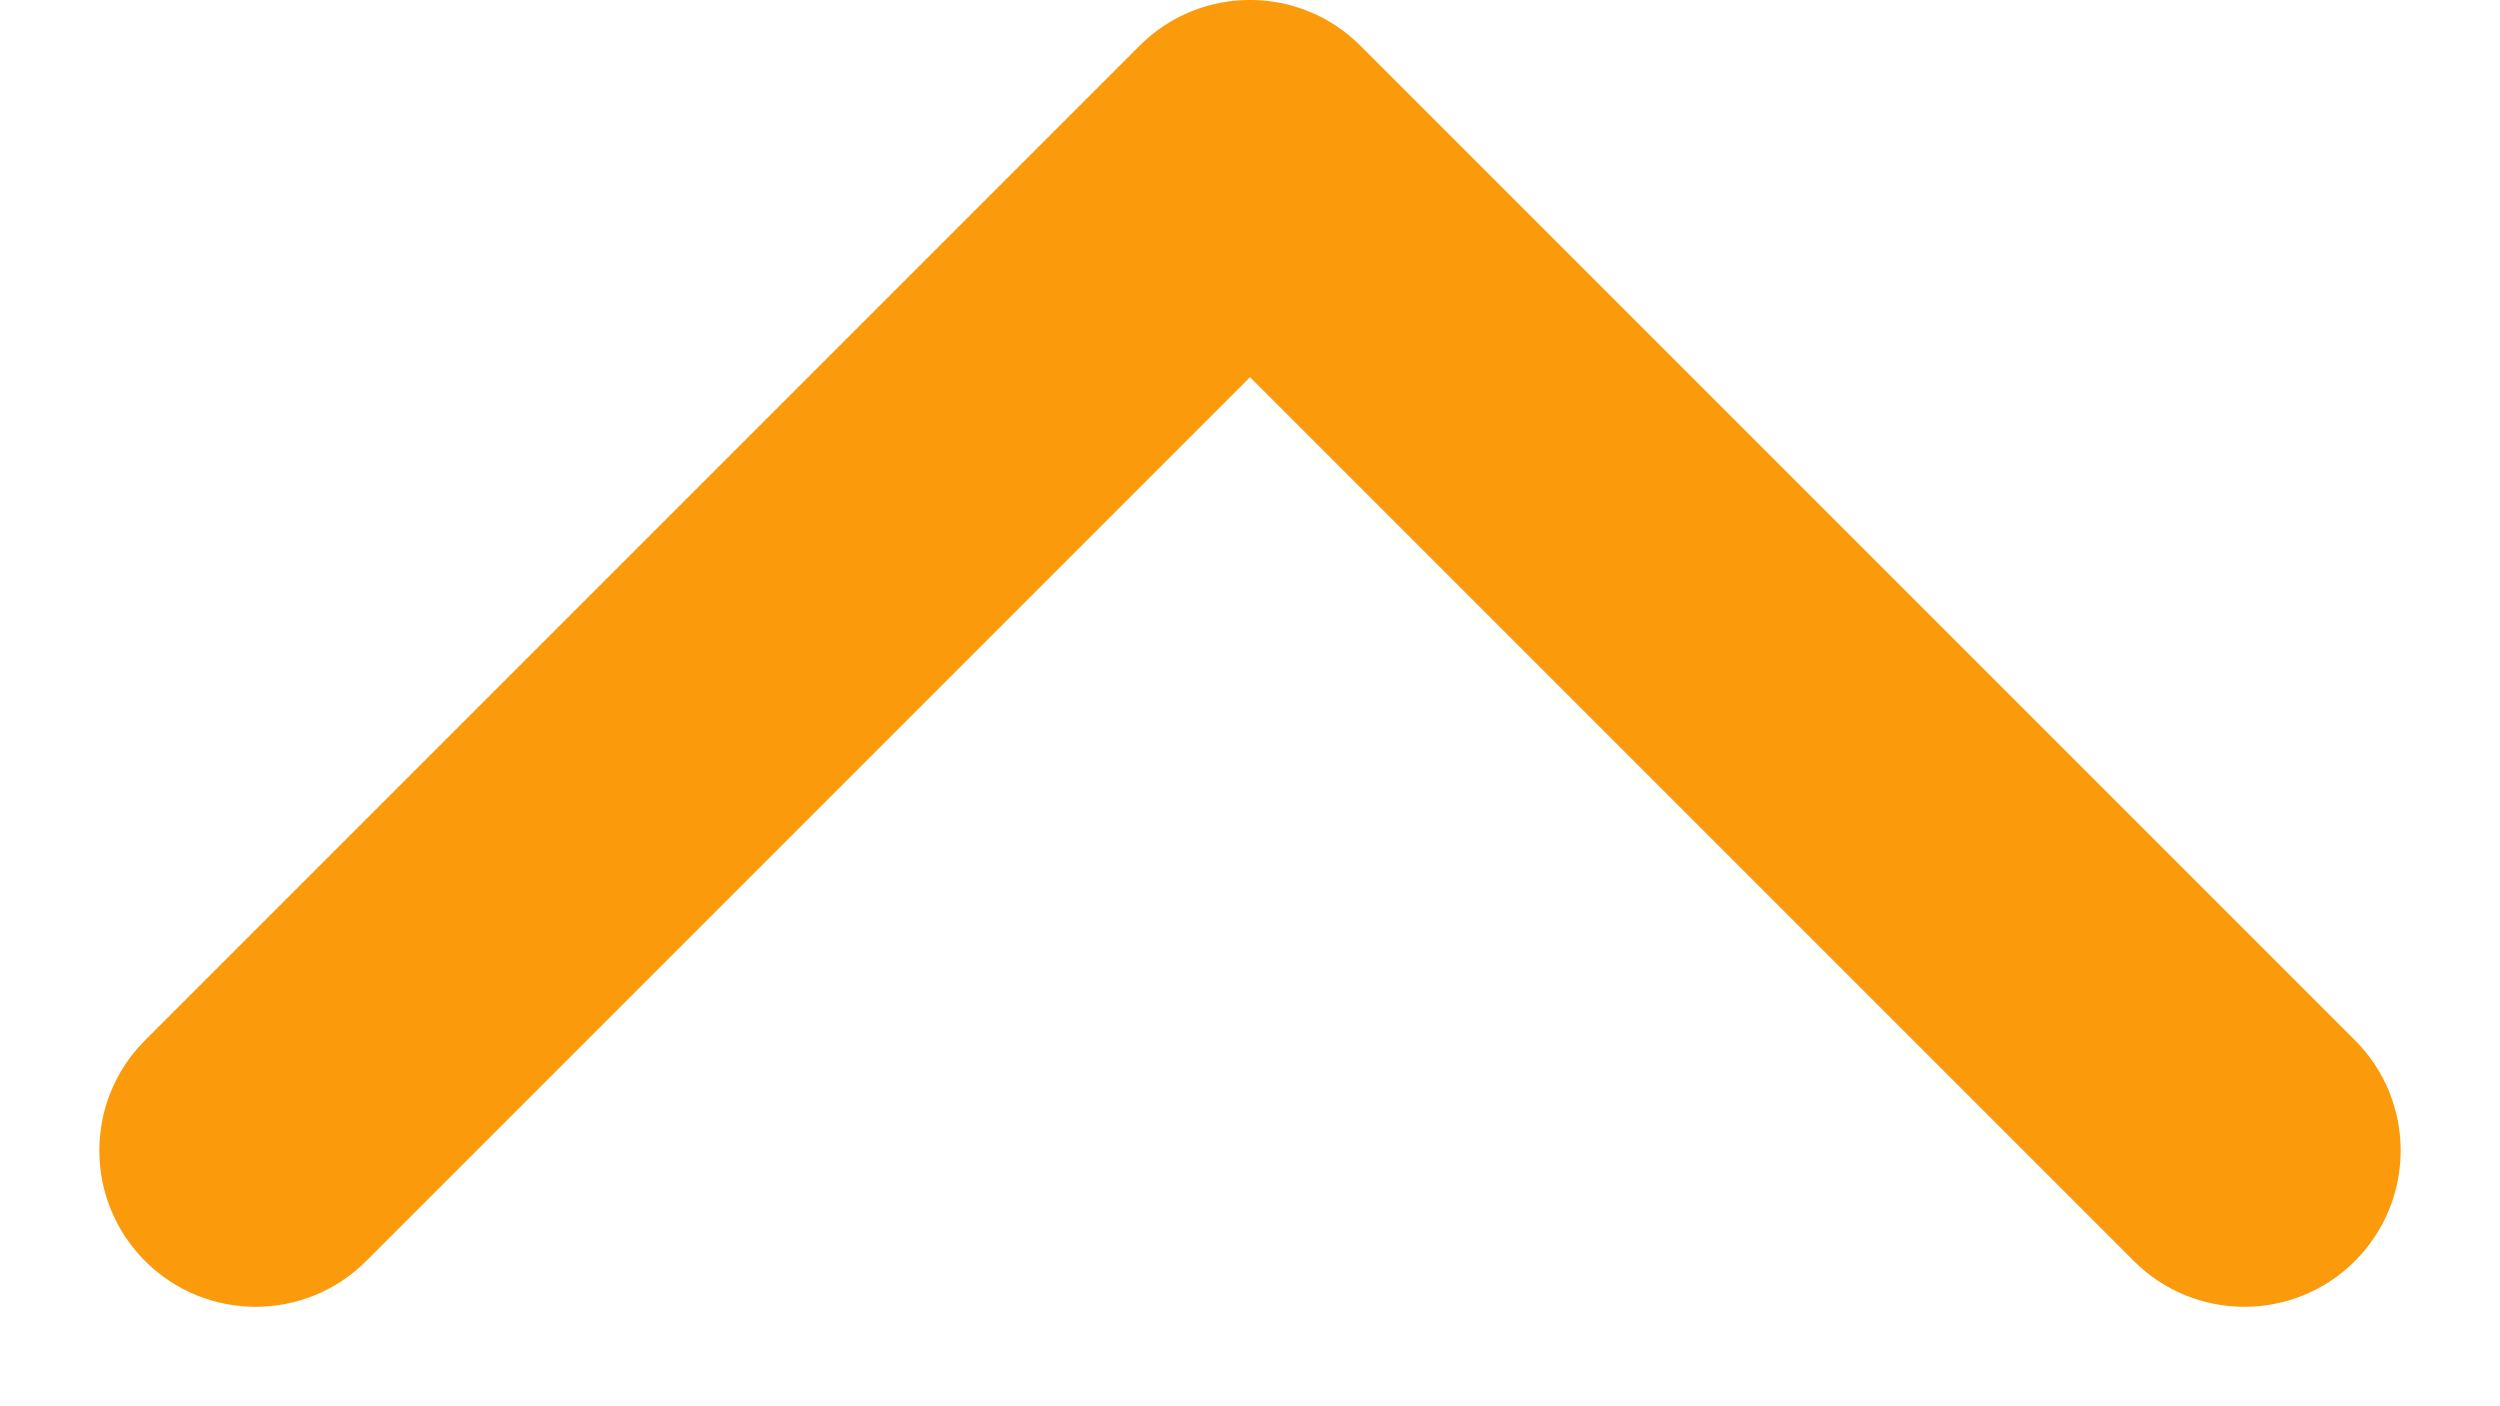 <svg width="16" height="9" viewBox="0 0 16 9" fill="none" xmlns="http://www.w3.org/2000/svg">
<path d="M8.707 0.293C8.317 -0.098 7.683 -0.098 7.293 0.293L0.929 6.657C0.538 7.047 0.538 7.68 0.929 8.071C1.319 8.461 1.953 8.461 2.343 8.071L8 2.414L13.657 8.071C14.047 8.461 14.681 8.461 15.071 8.071C15.462 7.68 15.462 7.047 15.071 6.657L8.707 0.293ZM8 1L9 1V1L8 1L7 1V1L8 1Z" fill="#FB9A0B"/>
</svg>
